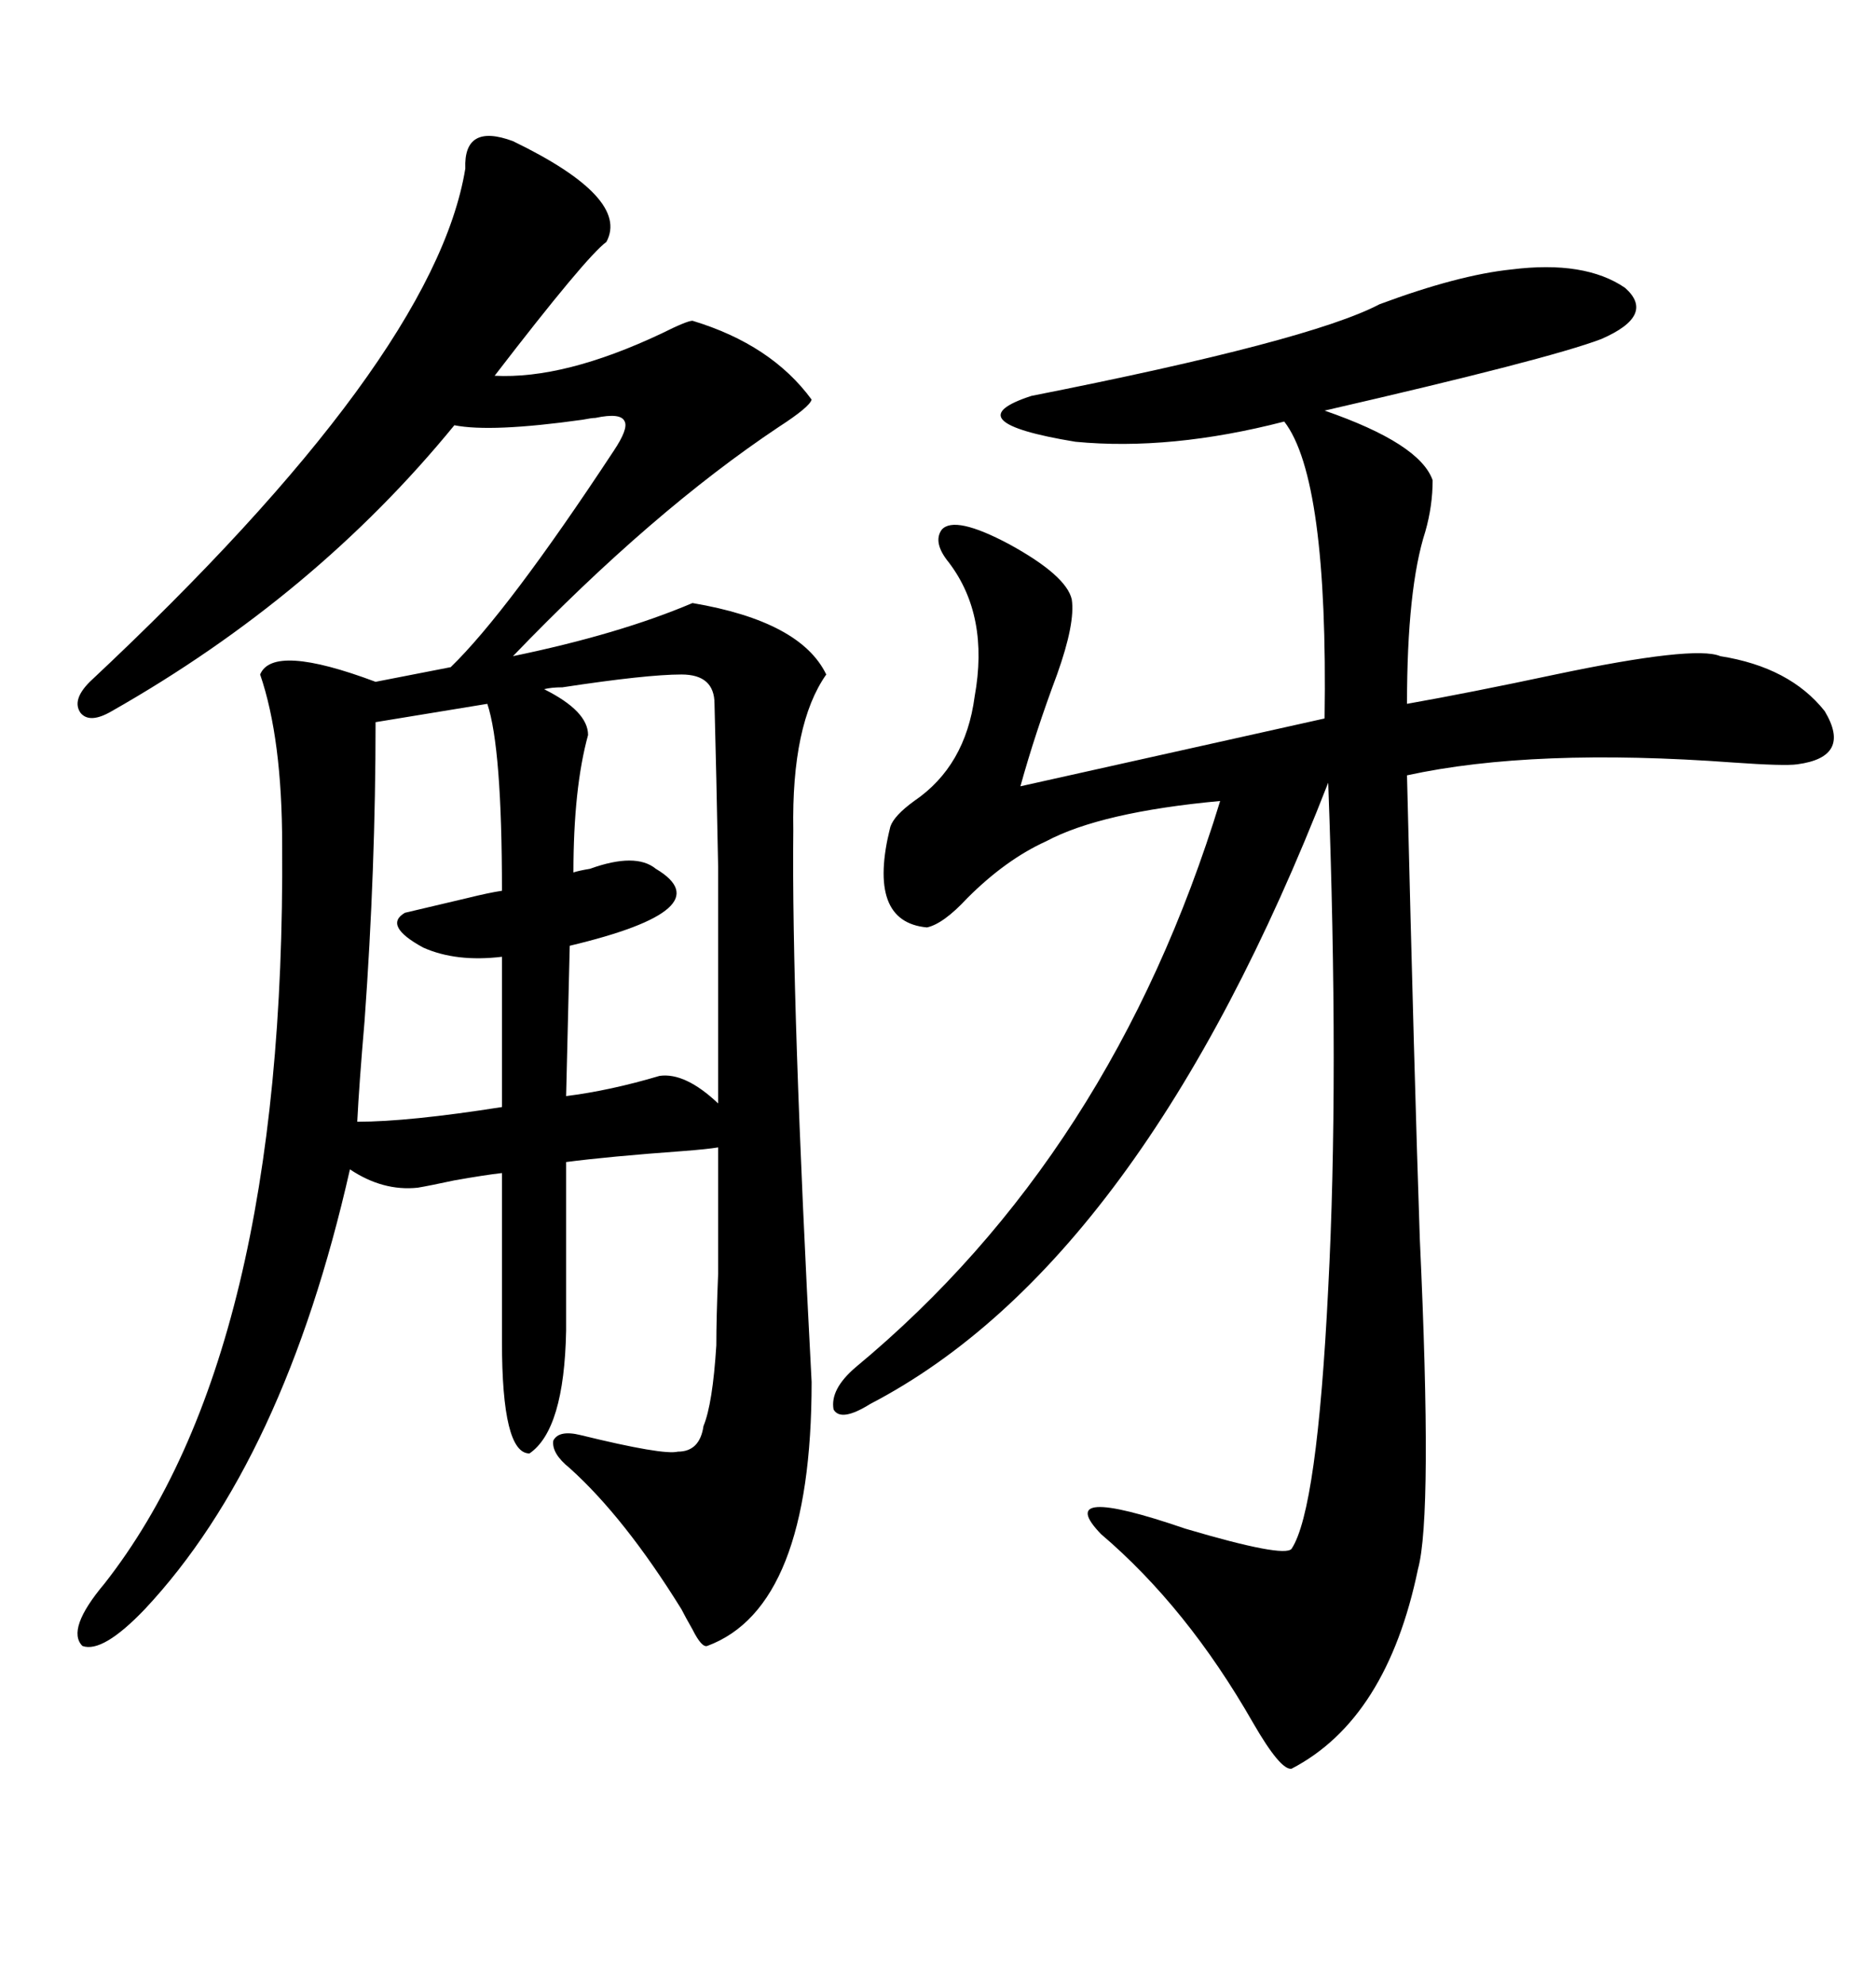 <svg xmlns="http://www.w3.org/2000/svg" xmlns:xlink="http://www.w3.org/1999/xlink" width="300" height="317.285"><path d="M82.03 22.56L82.03 22.56Q100.78 31.64 96.97 38.67L96.97 38.67Q93.75 41.02 79.10 60.06L79.10 60.06Q90.23 60.64 105.76 53.32L105.76 53.32Q109.86 51.27 110.74 51.27L110.74 51.27Q123.34 55.08 129.79 63.87L129.79 63.87Q129.49 65.04 124.51 68.26L124.51 68.26Q104.30 81.74 82.03 104.88L82.03 104.88Q99.02 101.37 110.74 96.39L110.74 96.39Q128.03 99.32 132.13 107.81L132.13 107.81Q126.56 115.72 126.86 132.71L126.86 132.71Q126.56 159.96 129.79 220.90L129.79 220.90Q129.79 256.93 113.09 263.09L113.09 263.09Q112.21 263.38 110.74 260.45L110.74 260.45Q109.57 258.40 108.98 257.23L108.98 257.23Q99.90 242.58 91.11 234.67L91.11 234.67Q88.18 232.32 88.48 230.27L88.48 230.27Q89.36 228.52 92.87 229.39L92.87 229.39Q106.05 232.62 108.40 232.03L108.40 232.03Q111.91 232.03 112.50 227.93L112.50 227.93Q113.96 224.41 114.55 215.04L114.55 215.04Q114.55 210.64 114.84 203.61L114.84 203.61Q114.84 198.05 114.84 183.40L114.84 183.40Q113.09 183.69 109.28 183.98L109.28 183.98Q97.27 184.86 90.53 185.74L90.53 185.74L90.53 212.70Q90.23 228.52 84.67 232.32L84.67 232.32Q80.27 232.32 80.27 214.45L80.27 214.45L80.27 187.50Q77.64 187.79 72.66 188.67L72.66 188.67Q68.55 189.55 66.80 189.84L66.80 189.84Q61.23 190.43 55.96 186.91L55.96 186.91Q45.41 233.50 23.14 257.23L23.14 257.23Q16.41 264.26 13.18 263.09L13.18 263.09Q10.55 260.45 16.70 253.13L16.70 253.13Q45.70 216.21 45.12 135.06L45.12 135.06Q45.12 118.07 41.60 107.81L41.60 107.81Q43.65 102.83 60.06 108.98L60.06 108.98L72.07 106.64Q81.15 97.85 98.14 72.07L98.14 72.07Q100.49 68.55 99.90 67.38L99.90 67.38Q99.32 65.92 95.21 66.80L95.21 66.80Q94.63 66.80 93.16 67.09L93.16 67.09Q78.52 69.14 72.66 67.97L72.66 67.97Q50.39 95.21 17.87 113.67L17.87 113.67Q14.36 115.72 12.89 113.96L12.89 113.96Q11.43 111.91 14.36 108.98L14.36 108.98Q69.43 57.42 74.41 26.95L74.41 26.95Q74.12 19.63 82.03 22.56ZM241.70 43.07L241.70 43.07Q253.42 41.60 259.86 46.00L259.86 46.00Q264.84 50.39 256.05 54.20L256.05 54.20Q247.56 57.42 211.82 65.63L211.82 65.63Q227.05 70.90 229.10 76.76L229.10 76.76Q229.10 80.86 227.93 84.96L227.93 84.96Q225 94.04 225 112.50L225 112.50Q234.96 110.74 248.73 107.81L248.73 107.81Q271.00 103.13 275.10 104.88L275.10 104.88Q286.23 106.64 291.80 113.67L291.80 113.67Q296.19 121.00 287.40 122.17L287.40 122.17Q285.35 122.46 277.15 121.88L277.15 121.88Q245.21 119.53 225 123.93L225 123.93Q226.17 172.27 227.05 198.05L227.05 198.05Q229.10 242.29 226.76 250.78L226.76 250.78Q221.78 274.80 206.54 282.71L206.54 282.71Q204.79 283.01 200.39 275.39L200.39 275.39Q189.84 256.93 176.07 245.21L176.07 245.21Q168.16 237.01 189.55 244.34L189.55 244.34Q205.37 249.02 206.54 247.56L206.54 247.56Q210.64 241.41 212.40 205.96L212.40 205.96Q214.16 172.56 212.40 125.10L212.40 125.10Q182.52 201.86 139.16 224.41L139.16 224.41Q134.47 227.34 133.30 225.29L133.30 225.29Q132.71 222.07 136.82 218.55L136.82 218.55Q177.83 184.57 195.12 128.03L195.12 128.03Q176.07 129.79 167.29 134.47L167.29 134.47Q160.84 137.40 154.69 143.55L154.69 143.55Q150.88 147.66 148.24 148.24L148.24 148.24Q138.57 147.36 142.38 132.13L142.38 132.13Q142.97 130.37 146.19 128.03L146.19 128.03Q154.39 122.46 155.86 111.33L155.86 111.33Q158.20 98.44 151.76 89.94L151.76 89.94Q149.12 86.72 150.59 84.67L150.59 84.67Q152.64 82.32 161.43 87.01L161.43 87.01Q170.51 91.99 171.39 95.80L171.39 95.80Q171.97 99.61 169.04 107.81L169.04 107.81Q165.53 117.19 163.18 125.68L163.18 125.68L211.82 114.84Q212.40 76.46 205.37 67.38L205.37 67.38Q187.21 72.07 171.97 70.61L171.97 70.61Q152.34 67.38 164.94 63.28L164.94 63.28Q209.47 54.49 220.61 48.63L220.61 48.63Q233.20 43.95 241.70 43.07ZM91.11 151.17L91.11 151.17L90.53 175.20Q97.56 174.32 105.47 171.97L105.47 171.97Q109.57 171.39 114.84 176.37L114.84 176.37Q114.84 152.64 114.84 138.57L114.84 138.57Q114.55 123.34 114.26 112.50L114.26 112.50Q114.26 107.81 108.98 107.81L108.98 107.81Q103.42 107.81 89.94 109.86L89.94 109.86Q88.18 109.86 87.01 110.16L87.01 110.16Q94.04 113.67 94.04 117.48L94.04 117.48Q91.70 125.98 91.70 139.45L91.70 139.45Q92.58 139.16 94.34 138.87L94.34 138.87Q101.66 136.23 104.88 138.87L104.88 138.87Q115.72 145.31 91.11 151.17ZM77.93 112.50L77.93 112.50L60.06 115.43Q60.06 138.87 58.30 163.18L58.30 163.18Q57.42 173.44 57.13 179.30L57.13 179.30Q65.33 179.30 80.27 176.95L80.27 176.95L80.27 152.93Q72.95 153.81 67.68 151.46L67.68 151.46Q61.23 147.95 64.75 145.90L64.75 145.90Q68.55 145.02 74.71 143.55L74.71 143.55Q78.22 142.68 80.27 142.38L80.27 142.38Q80.27 119.53 77.93 112.50Z"/></svg>
